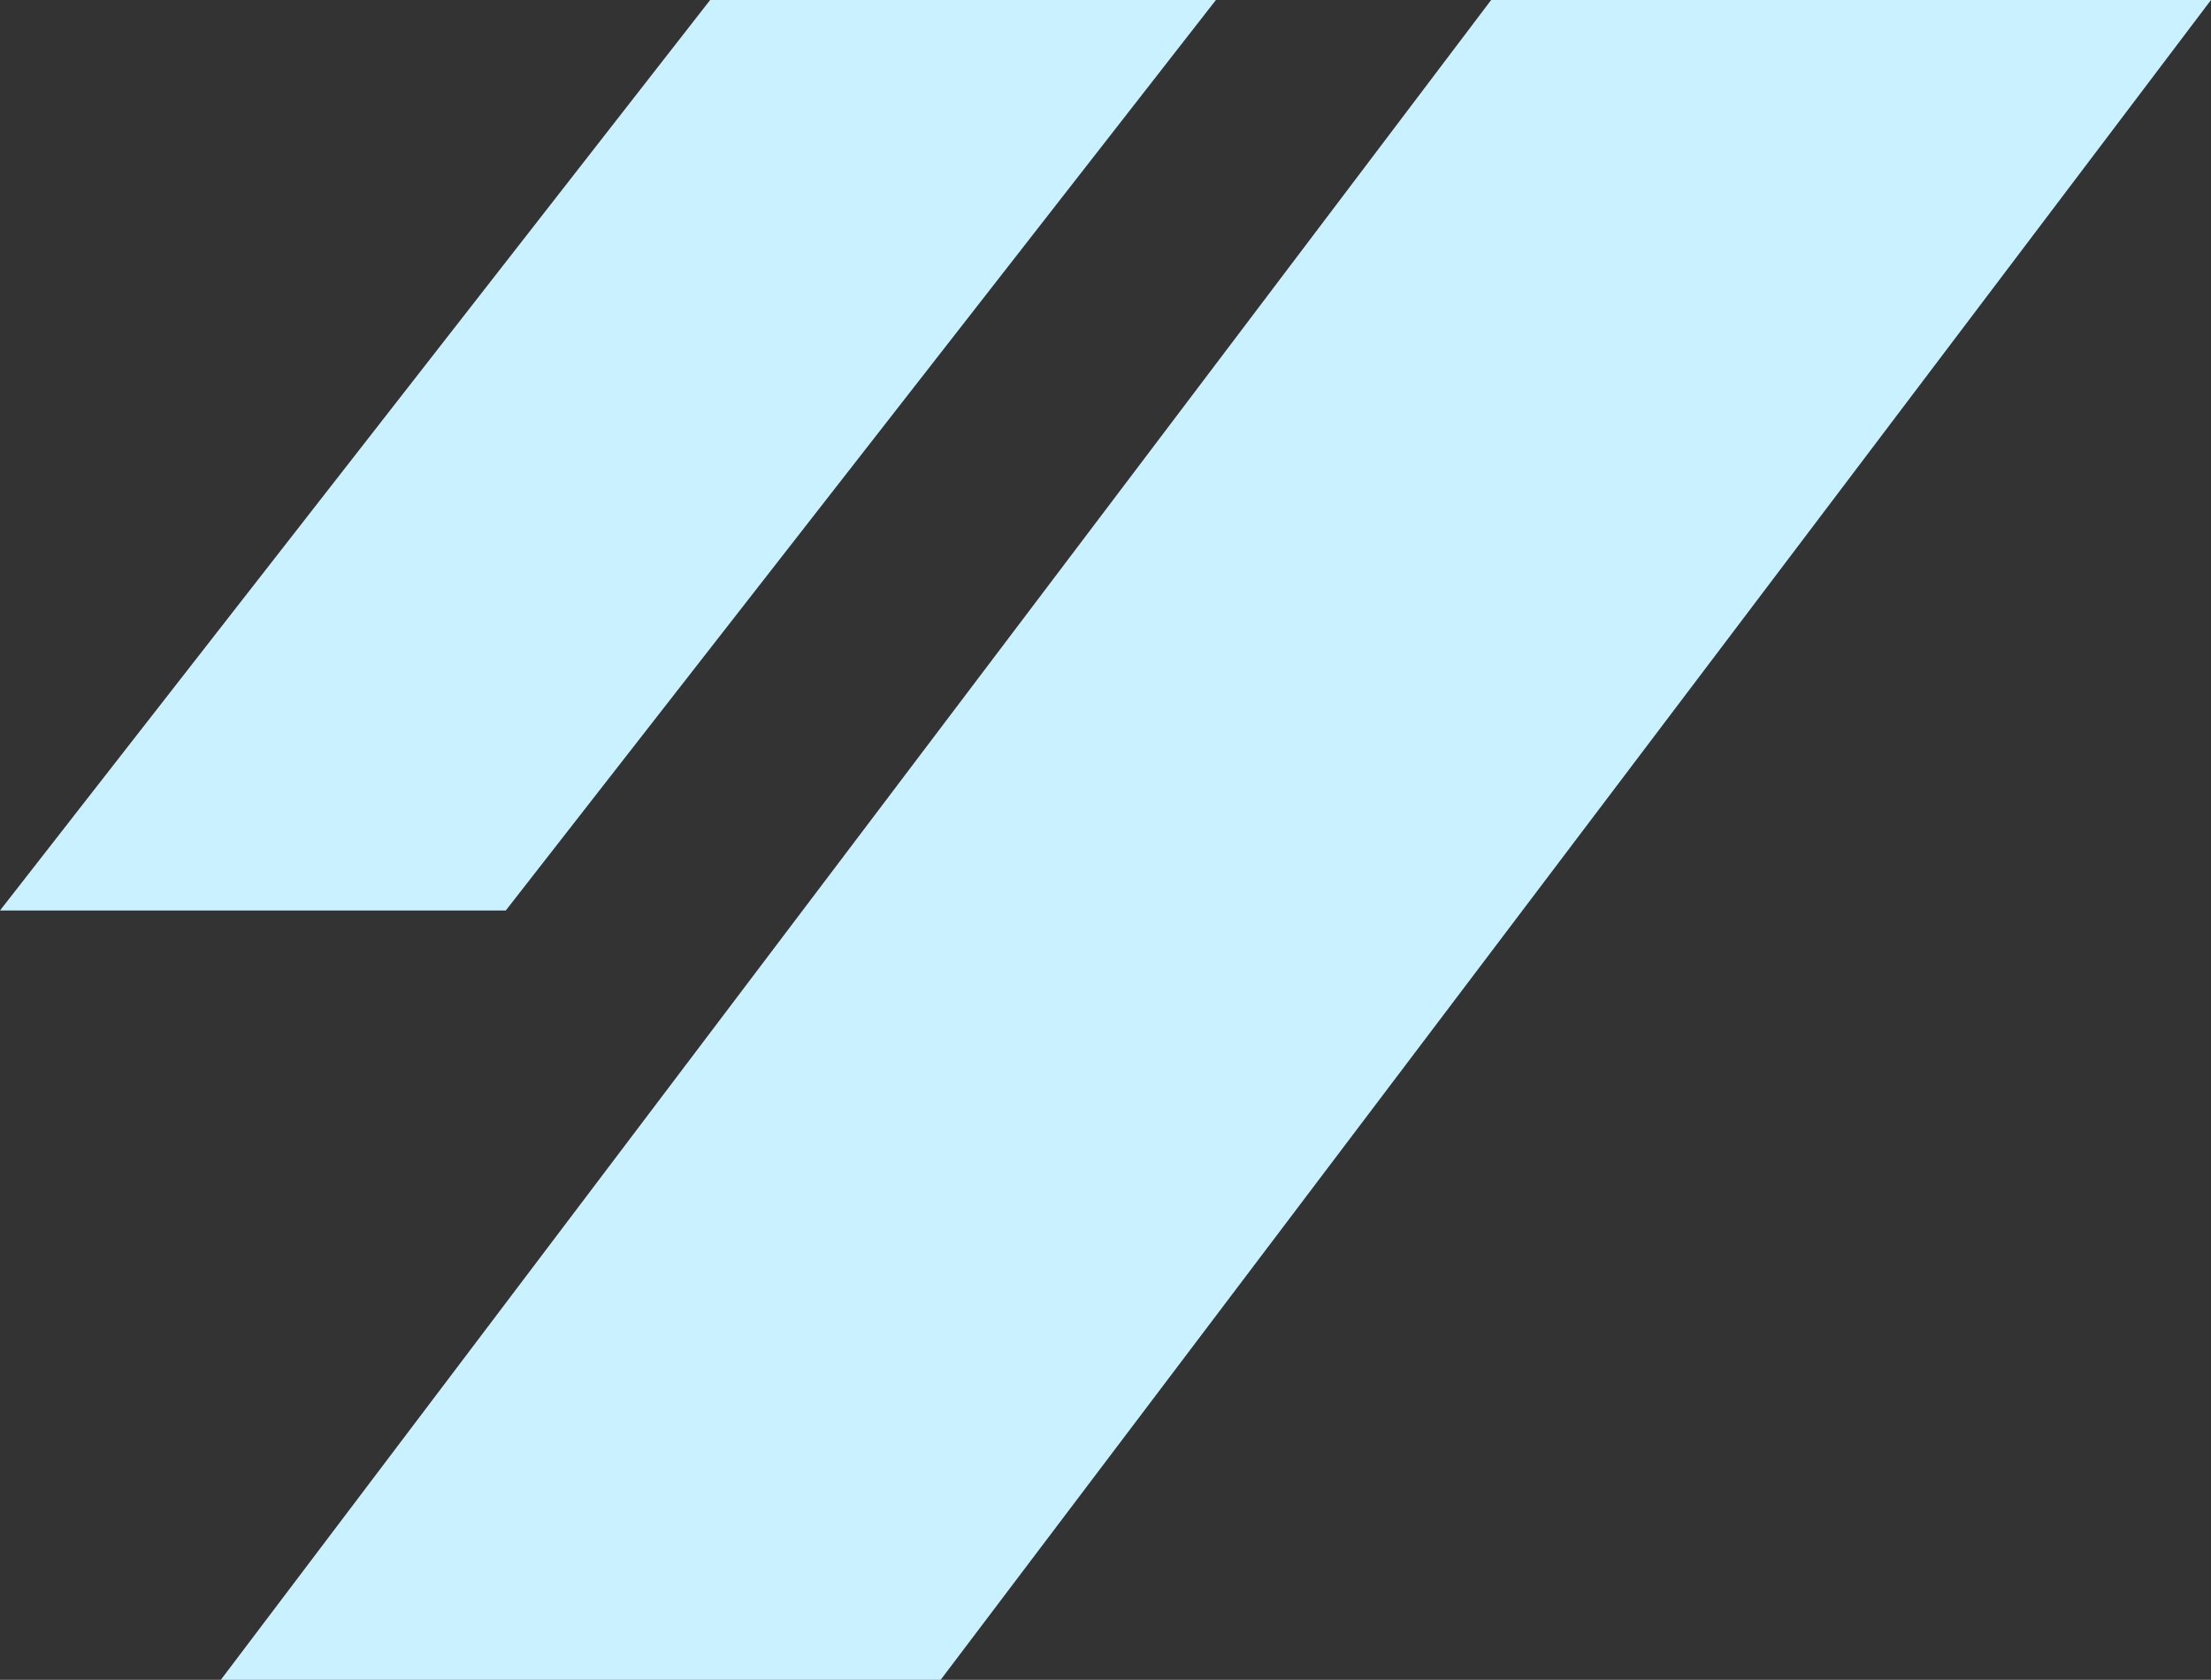<svg xmlns="http://www.w3.org/2000/svg" width="303.441" height="230.589" viewBox="0 0 303.441 230.589">
  <rect x="0" y="0" width="303.441" height="230.589" fill="#333333" stroke="none"/>
  <g id="グループ_90924" data-name="グループ 90924" transform="translate(-12.673 -1084)">
    <path id="パス_3042" data-name="パス 3042" d="M174.341,0h98.793L98.793,230.589H0Z" transform="translate(42.979 1084)" fill="#c9f1ff"/>
    <path id="パス_3043" data-name="パス 3043" d="M106.461,0h69.413L78.413,124.984H9Z" transform="translate(3.673 1084)" fill="#c9f1ff"/>
  </g>
</svg>

